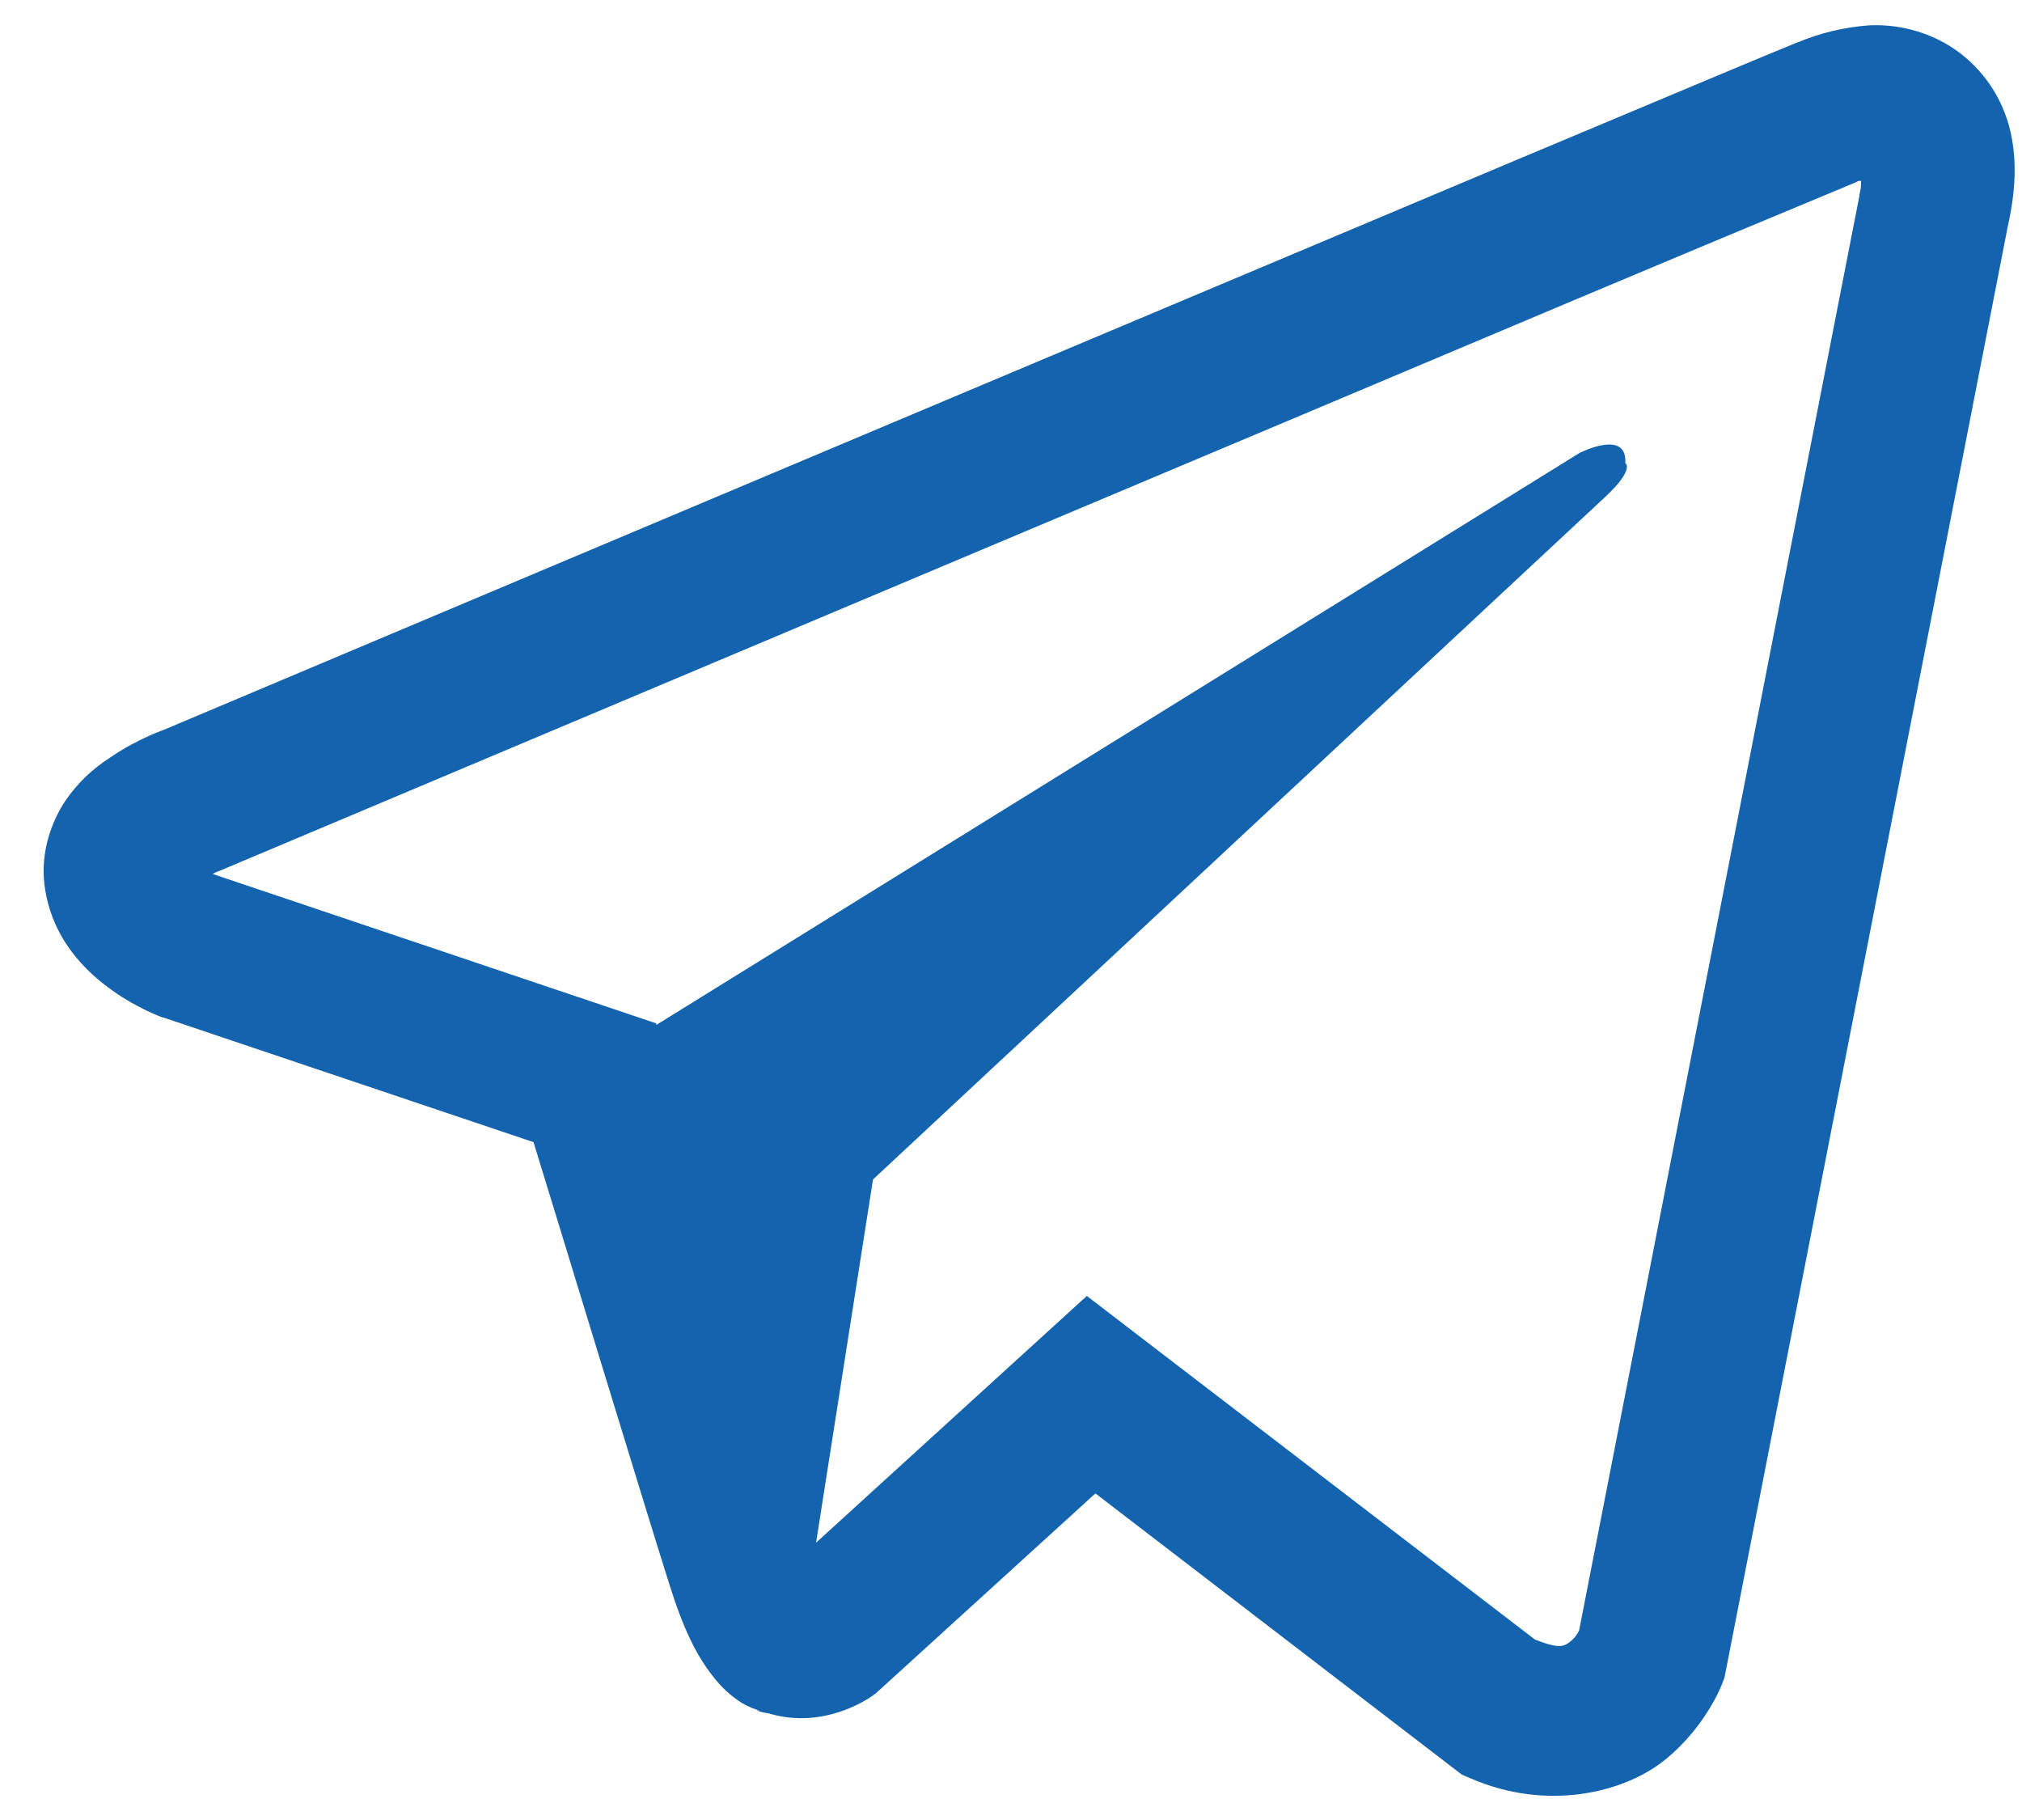 <svg width="20" height="18" viewBox="0 0 20 18" fill="none" xmlns="http://www.w3.org/2000/svg">
<path d="M18.484 0.251C18.243 0.269 18.007 0.325 17.784 0.418H17.781C17.567 0.503 16.551 0.931 15.006 1.579L9.47 3.91C5.497 5.583 1.592 7.23 1.592 7.23L1.638 7.212C1.638 7.212 1.369 7.3 1.088 7.493C0.914 7.604 0.764 7.748 0.648 7.918C0.51 8.121 0.399 8.431 0.44 8.751C0.508 9.292 0.859 9.617 1.111 9.796C1.366 9.978 1.609 10.063 1.609 10.063H1.615L5.277 11.296C5.441 11.824 6.393 14.953 6.622 15.673C6.757 16.104 6.888 16.373 7.052 16.579C7.132 16.684 7.225 16.771 7.337 16.842C7.395 16.876 7.457 16.902 7.521 16.921L7.484 16.912C7.495 16.915 7.504 16.924 7.512 16.927C7.542 16.936 7.562 16.939 7.601 16.945C8.18 17.12 8.646 16.76 8.646 16.76L8.672 16.739L10.835 14.77L14.459 17.551L14.541 17.586C15.296 17.917 16.061 17.733 16.466 17.407C16.873 17.08 17.031 16.66 17.031 16.66L17.057 16.593L19.858 2.246C19.937 1.892 19.958 1.561 19.87 1.239C19.779 0.913 19.57 0.633 19.284 0.454C19.044 0.307 18.765 0.237 18.484 0.251ZM18.408 1.789C18.405 1.836 18.414 1.831 18.393 1.921V1.93L15.619 16.127C15.607 16.147 15.587 16.192 15.531 16.236C15.473 16.282 15.426 16.312 15.182 16.215L10.75 12.817L8.072 15.257L8.635 11.665L15.877 4.915C16.175 4.637 16.076 4.579 16.076 4.579C16.097 4.238 15.625 4.479 15.625 4.479L6.493 10.136L6.49 10.121L2.113 8.647V8.644L2.102 8.642C2.109 8.64 2.117 8.637 2.124 8.633L2.148 8.621L2.171 8.613C2.171 8.613 6.08 6.966 10.052 5.293C12.041 4.456 14.045 3.612 15.587 2.961C16.501 2.576 17.416 2.194 18.332 1.813C18.393 1.789 18.364 1.789 18.408 1.789V1.789Z" fill="#1363AF"/>
</svg>
